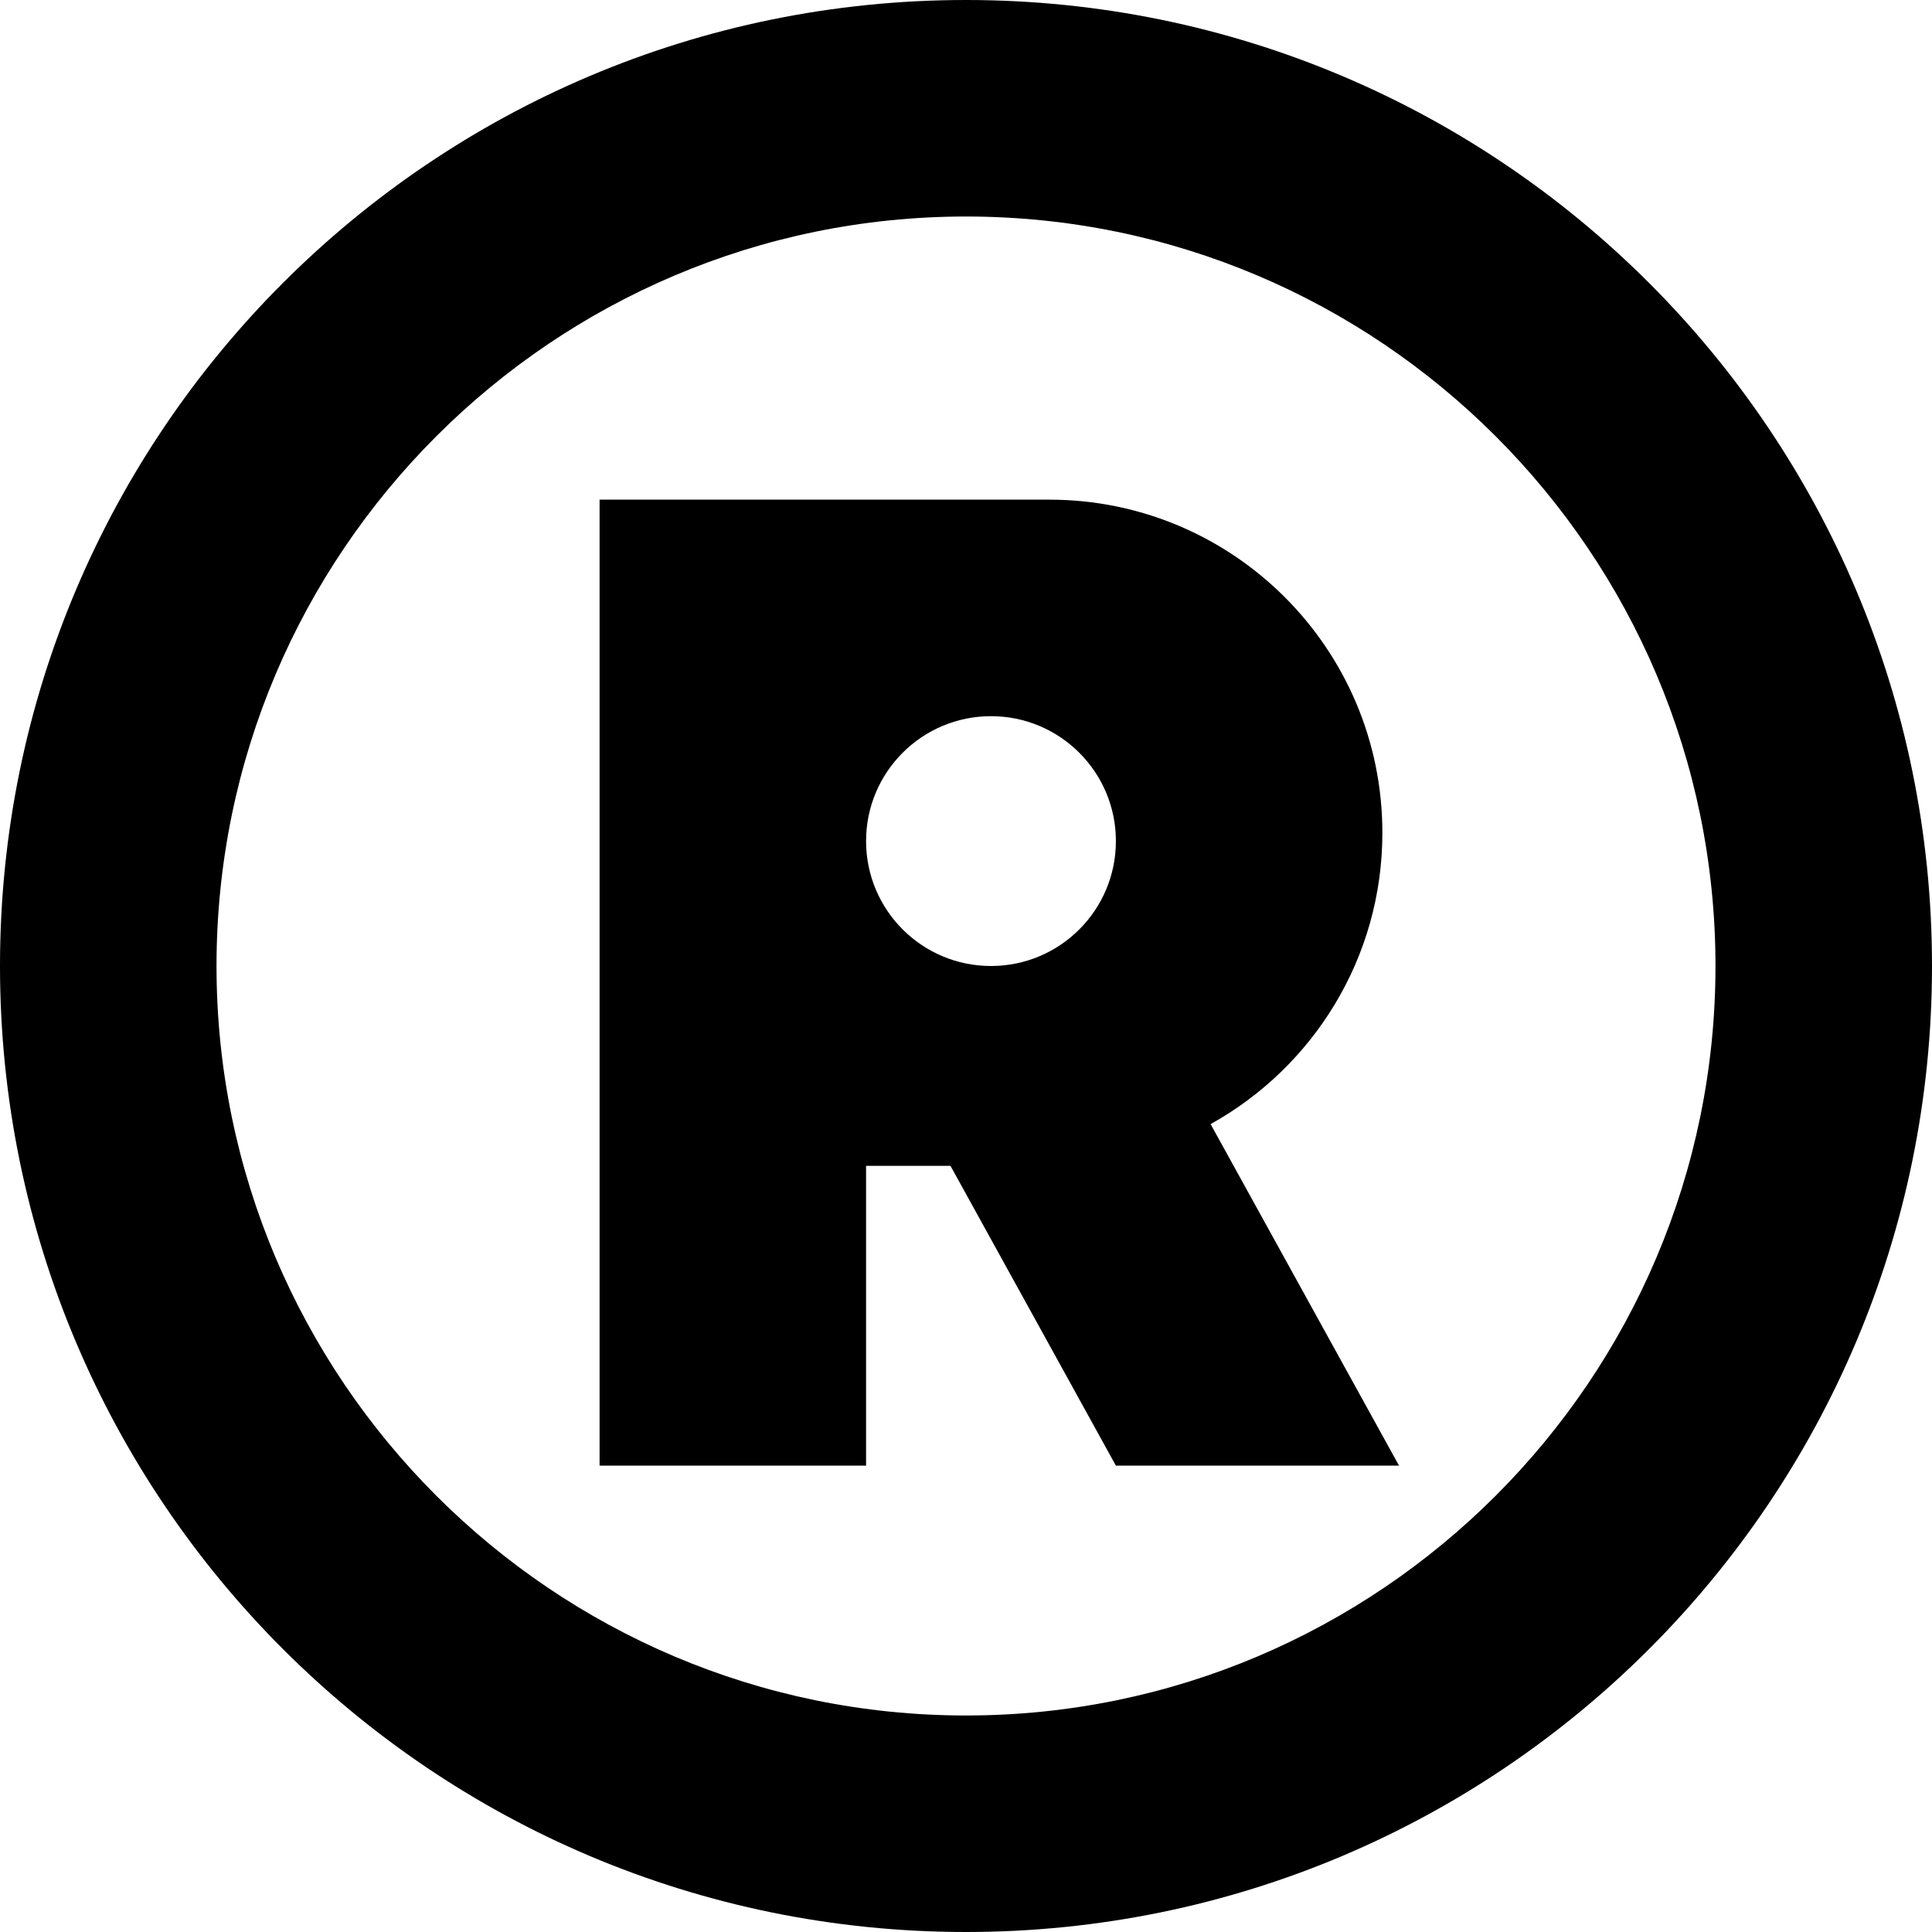 <!-- Generator: Adobe Illustrator 21.1.0, SVG Export Plug-In  -->
<svg version="1.1"
	 xmlns="http://www.w3.org/2000/svg" xmlns:xlink="http://www.w3.org/1999/xlink" xmlns:a="http://ns.adobe.com/AdobeSVGViewerExtensions/3.0/"
	 x="0px" y="0px" width="116px" height="116px" viewBox="0 0 116 116" style="enable-background:new 0 0 116 116;"
	 xml:space="preserve">
<defs>
</defs>
<g>
	<path d="M83,50c0-11.046-8.954-20-20-20H52H37h-1v58h16V70h5.069L67,88h17L72.686,67.493C78.834,64.081,83,57.53,83,50z M59.5,58
		c-4.142,0-7.5-3.358-7.5-7.5s3.358-7.5,7.5-7.5s7.5,3.358,7.5,7.5S63.642,58,59.5,58z"/>
	<path d="M58,0C25.968,0,0,25.967,0,58c0,32.032,25.968,58,58,58c32.033,0,58-25.968,58-58C116,25.967,90.033,0,58,0z M58,103
		c-24.813,0-45-20.187-45-45s20.187-45,45-45c24.813,0,45,20.187,45,45S82.813,103,58,103z"/>
</g>
</svg>